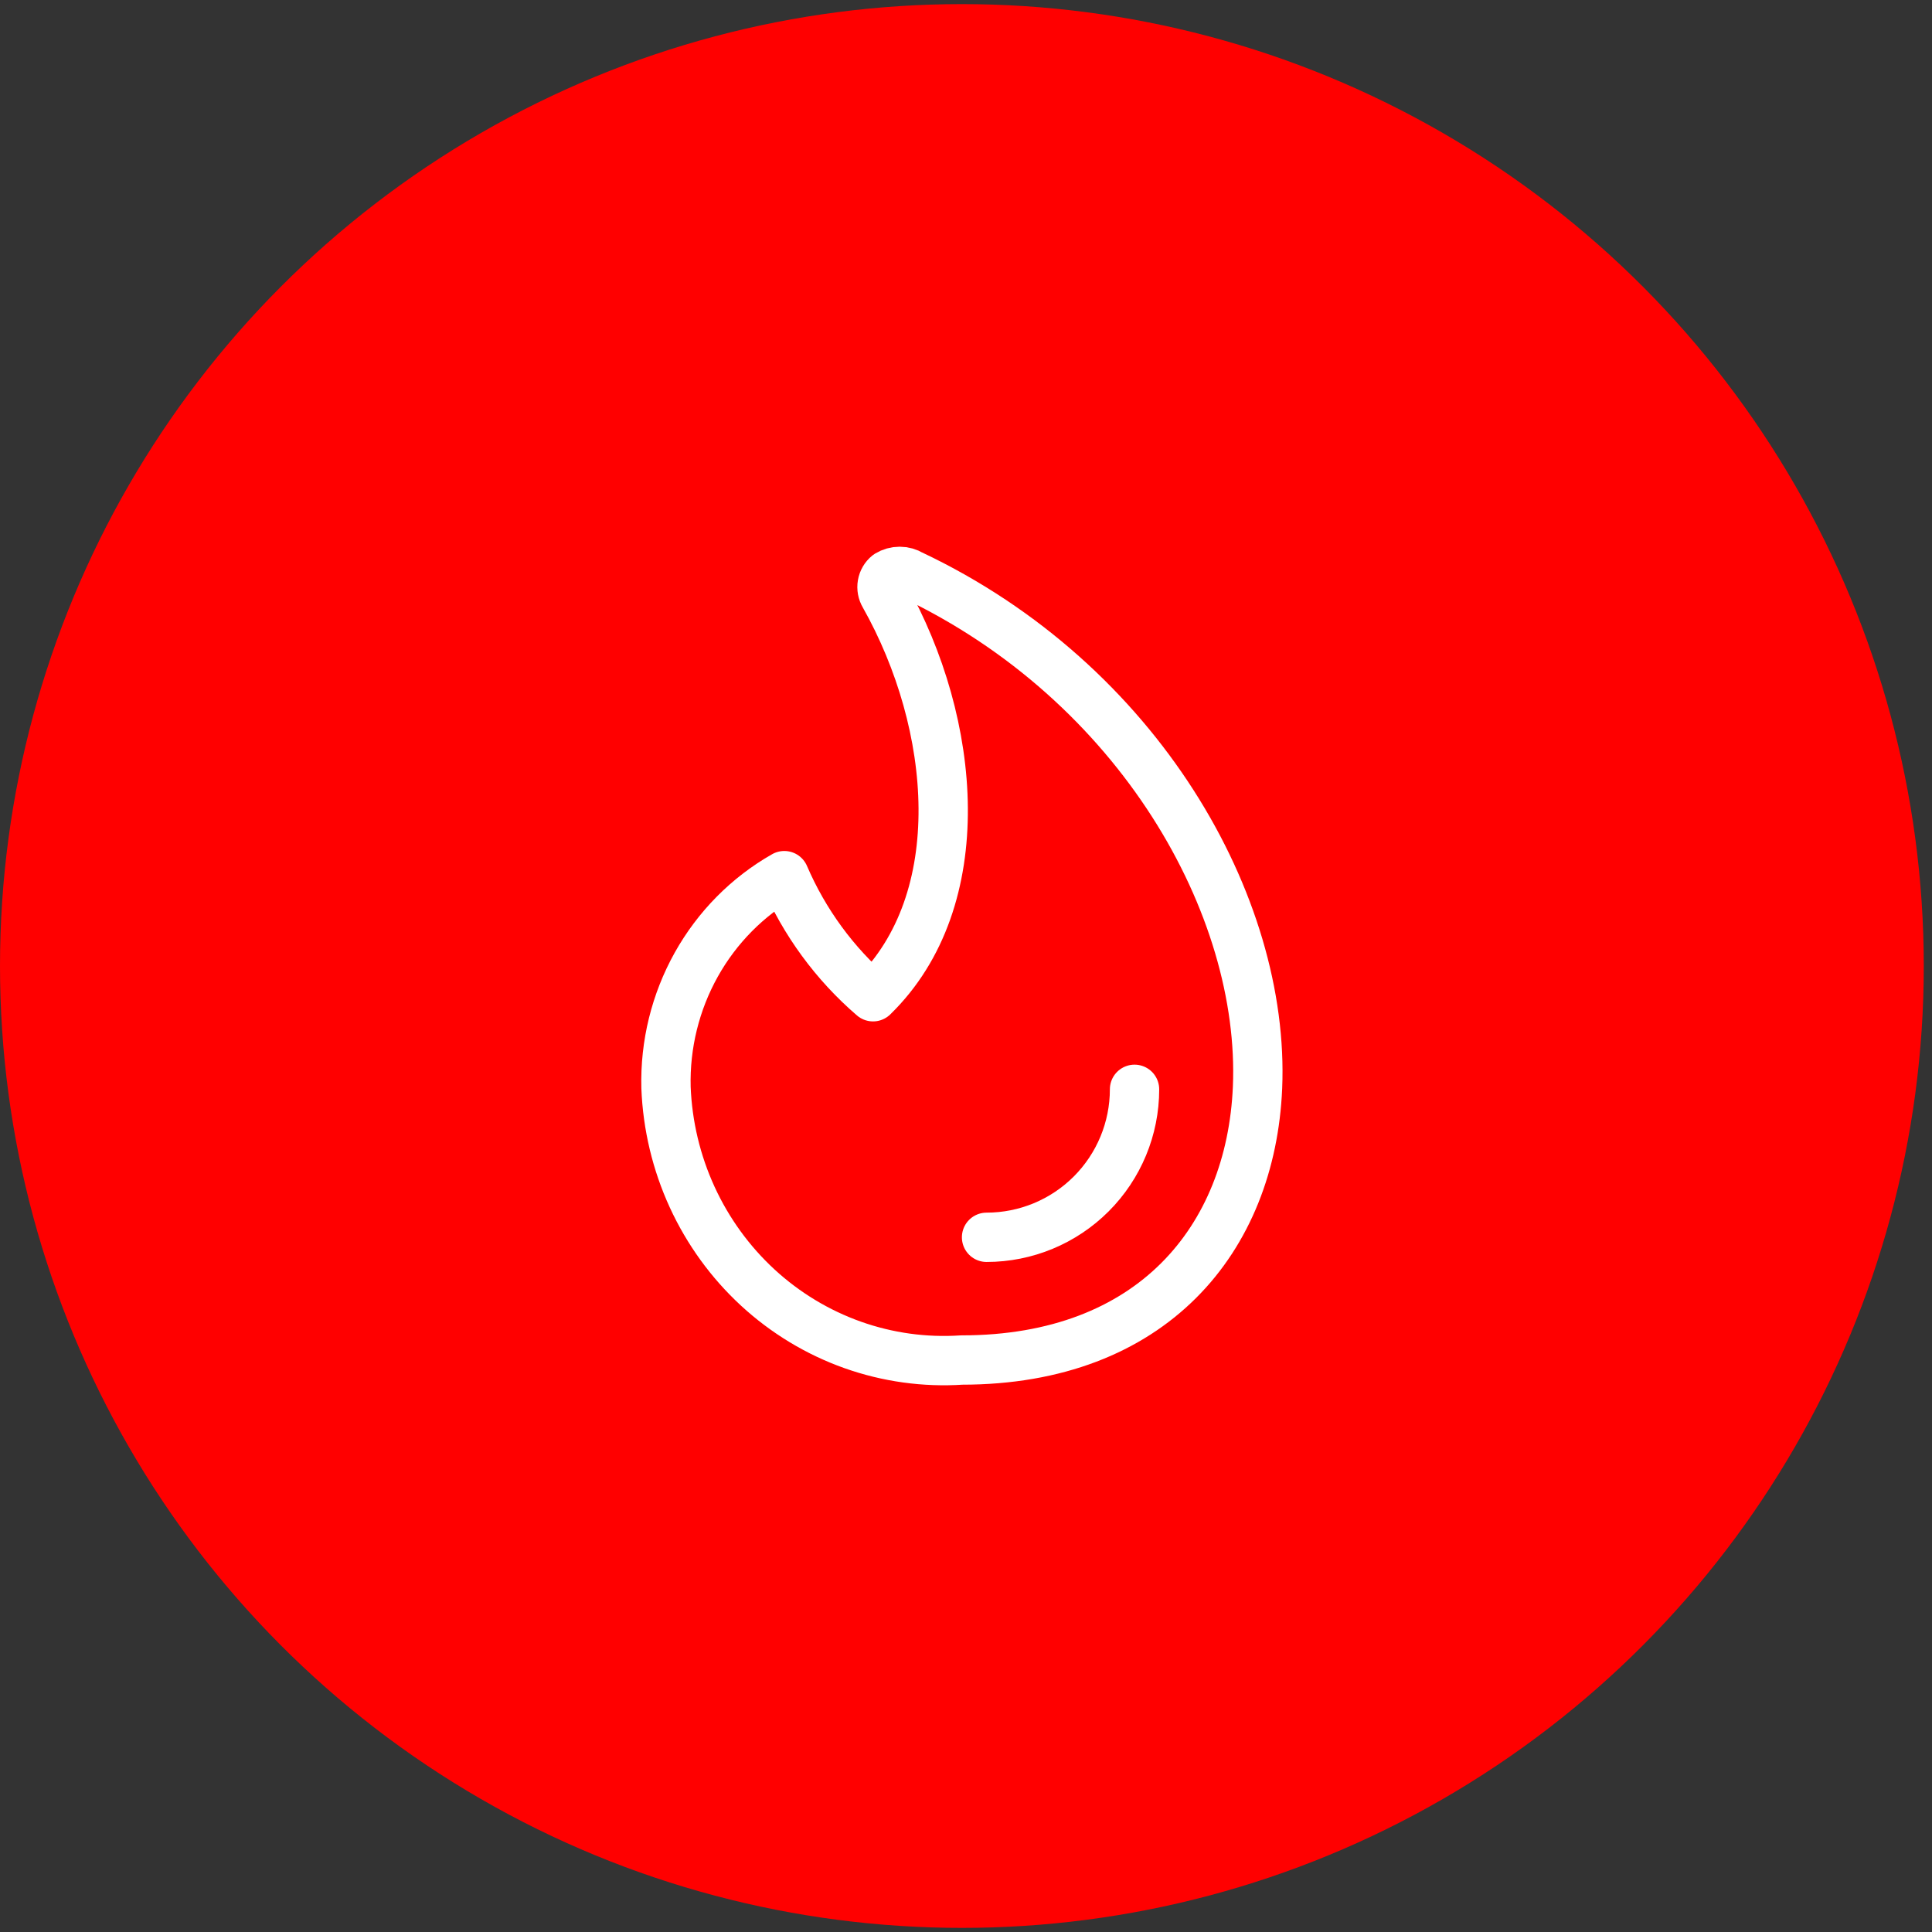 <?xml version="1.0" encoding="UTF-8"?> <svg xmlns="http://www.w3.org/2000/svg" width="94" height="94" viewBox="0 0 94 94" fill="none"><rect x="0" y="0" width="94" height="94" fill="#333333" stroke="none"/> <circle cx="46.8" cy="47" r="46.8" fill="#FF0000"></circle> <path d="M44.347 27.963C44.173 27.856 43.974 27.8 43.772 27.8C43.569 27.8 43.37 27.856 43.196 27.963C43.053 28.079 42.956 28.245 42.924 28.43C42.892 28.614 42.928 28.805 43.023 28.964C46.563 35.239 47.312 43.782 42.477 48.496C40.616 46.895 39.139 44.88 38.16 42.604C36.372 43.62 34.89 45.119 33.875 46.936C32.86 48.754 32.351 50.822 32.404 52.914C32.477 54.76 32.909 56.571 33.676 58.242C34.444 59.913 35.529 61.41 36.87 62.646C38.211 63.881 39.78 64.829 41.484 65.435C43.188 66.04 44.993 66.29 46.794 66.171C56.061 66.171 60.867 60.279 61.184 52.914C61.558 44.077 55.428 33.206 44.347 27.963Z" stroke="white" stroke-width="2.4" stroke-linecap="round" stroke-linejoin="round"></path> <path d="M55.2 53C55.2 54.91 54.441 56.741 53.091 58.091C51.741 59.441 49.91 60.2 48 60.2" stroke="white" stroke-width="2.4" stroke-linecap="round" stroke-linejoin="round"></path> </svg> 